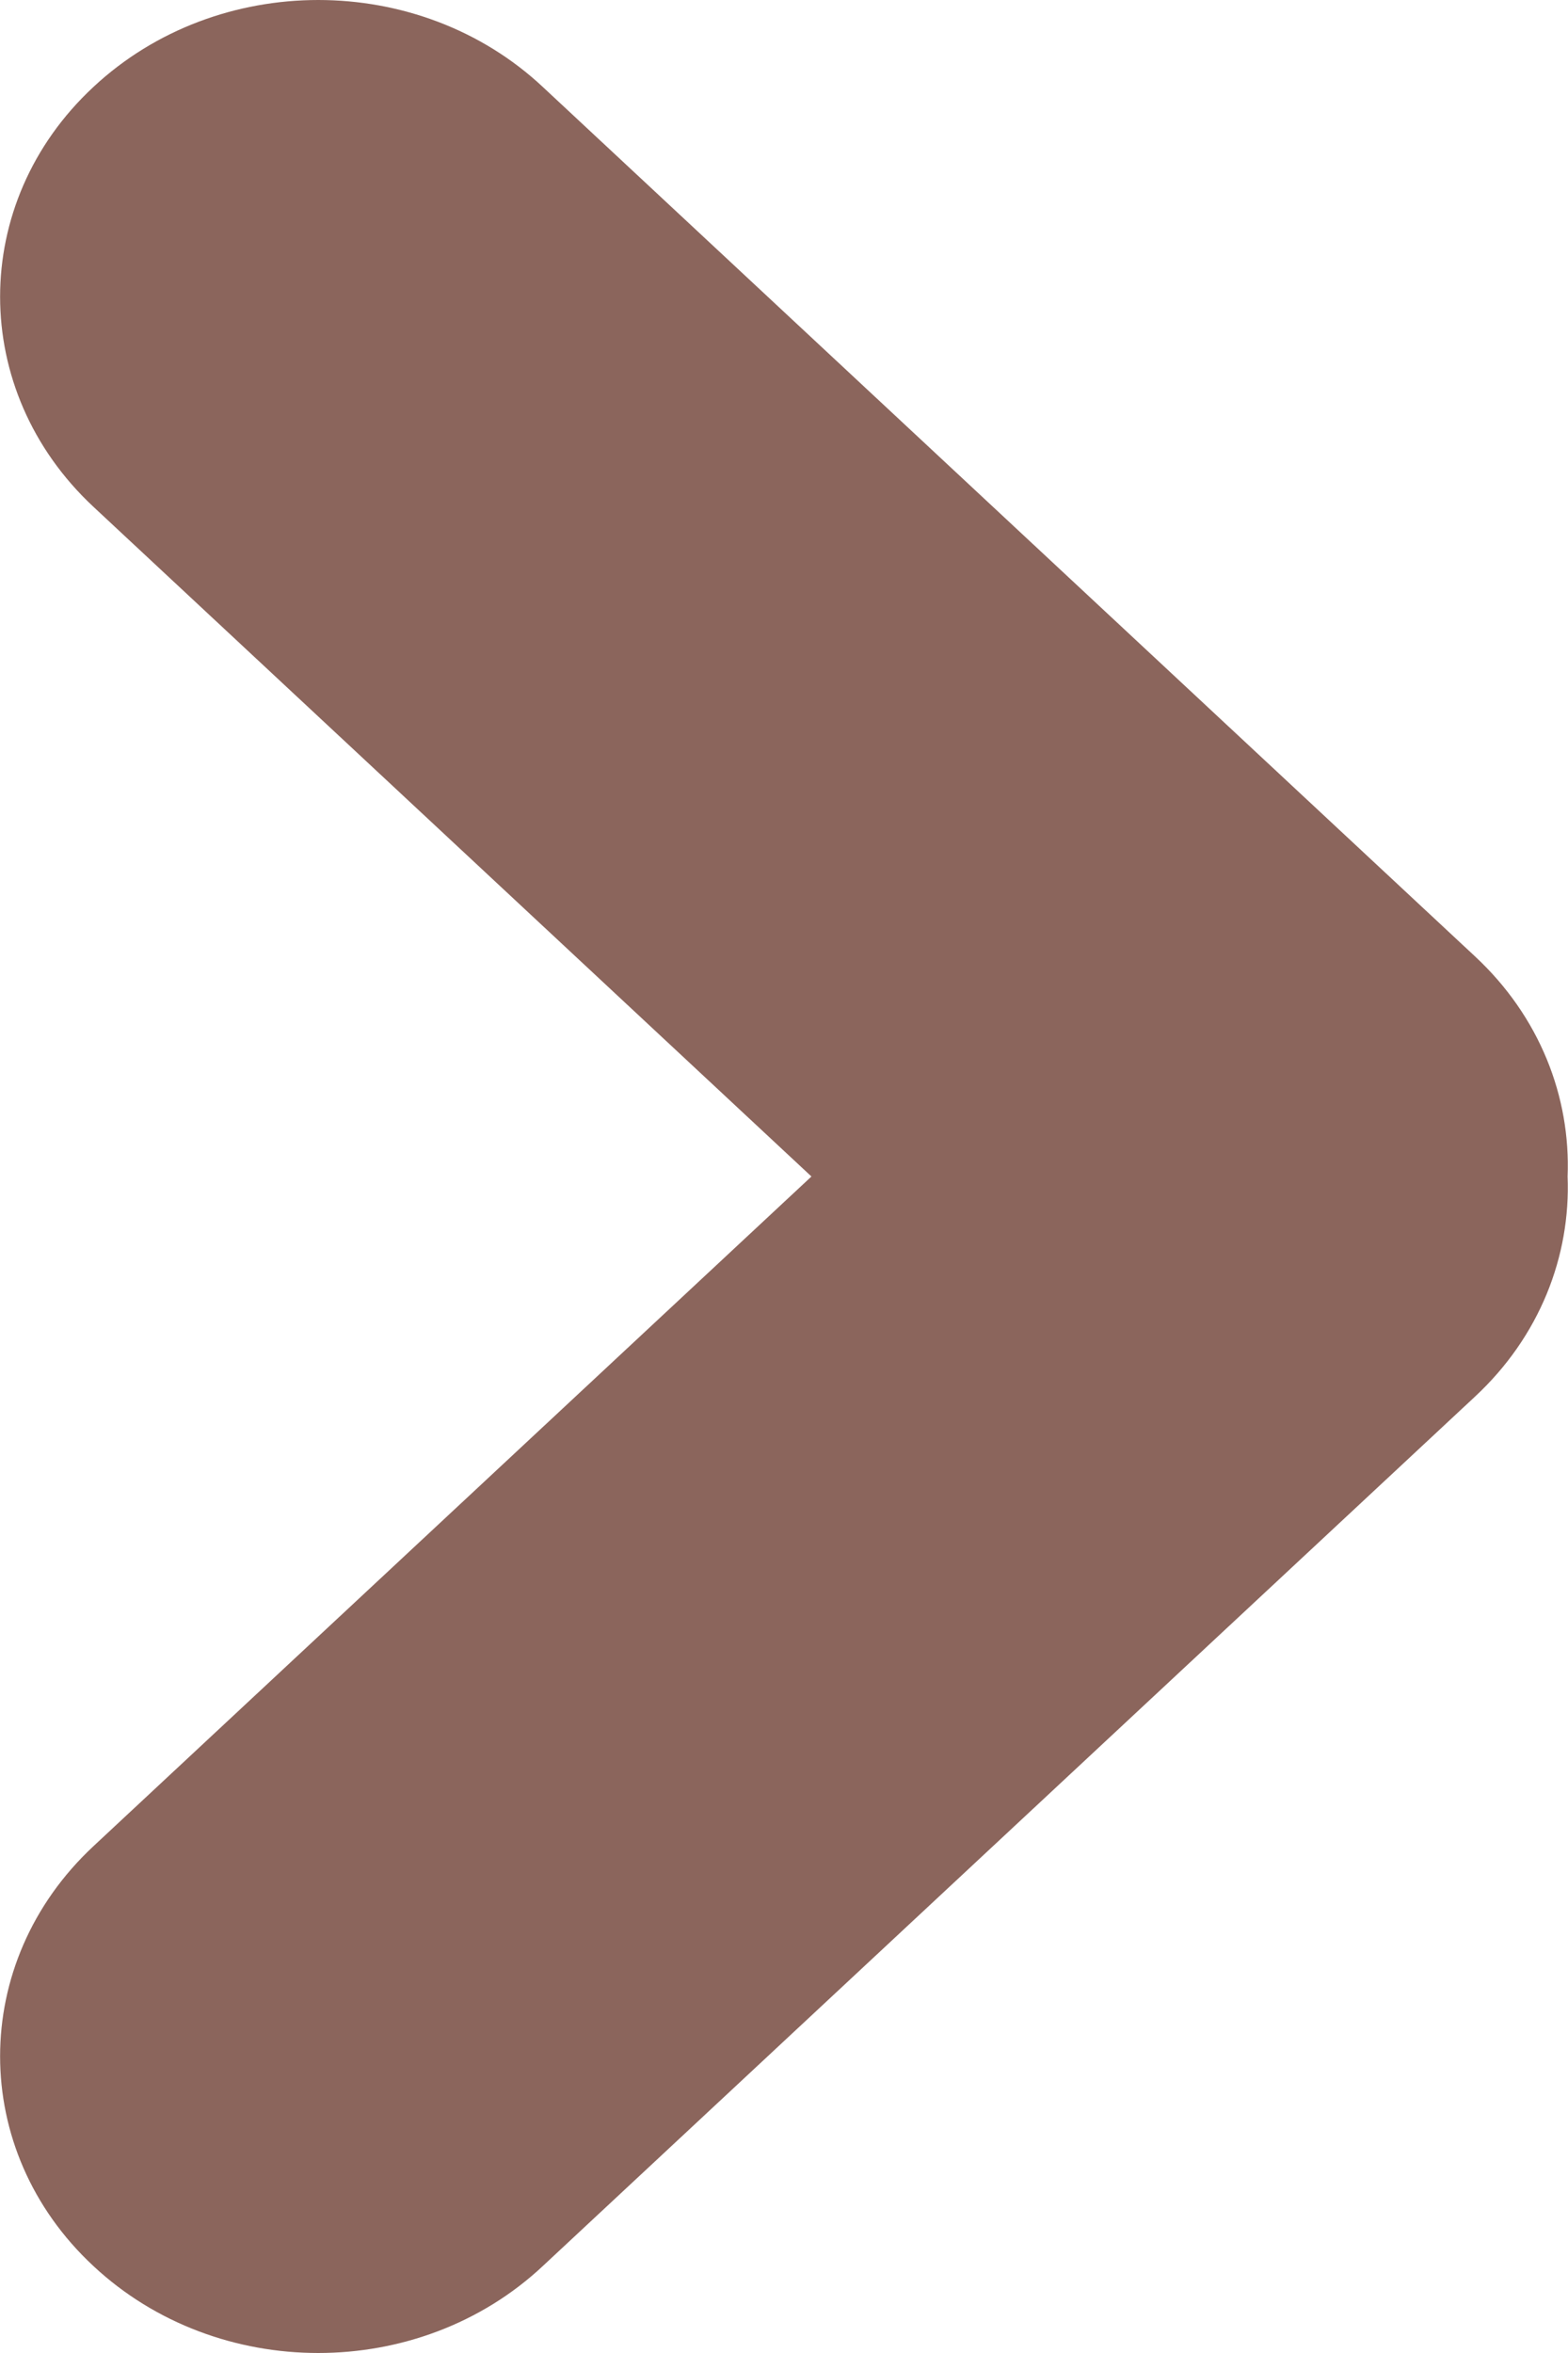 <svg width="4" height="6" viewBox="0 0 4 6" fill="none" xmlns="http://www.w3.org/2000/svg">
<g clip-path="url(#clip0_447_1596)">
<path d="M2.07 3L0.238 1.292C-0.079 0.996 -0.079 0.517 0.238 0.222C0.555 -0.074 1.069 -0.074 1.385 0.222L3.762 2.438C3.928 2.592 4.007 2.797 3.999 3C4.007 3.203 3.928 3.408 3.762 3.562L1.385 5.778C1.069 6.074 0.555 6.074 0.238 5.778C-0.079 5.483 -0.079 5.004 0.238 4.708L2.07 3Z" fill="#8B655C"/>
</g>
<defs>
<clipPath id="clip0_447_1596">
<rect width="4" height="6" fill="white"/>
</clipPath>
</defs>
</svg>
